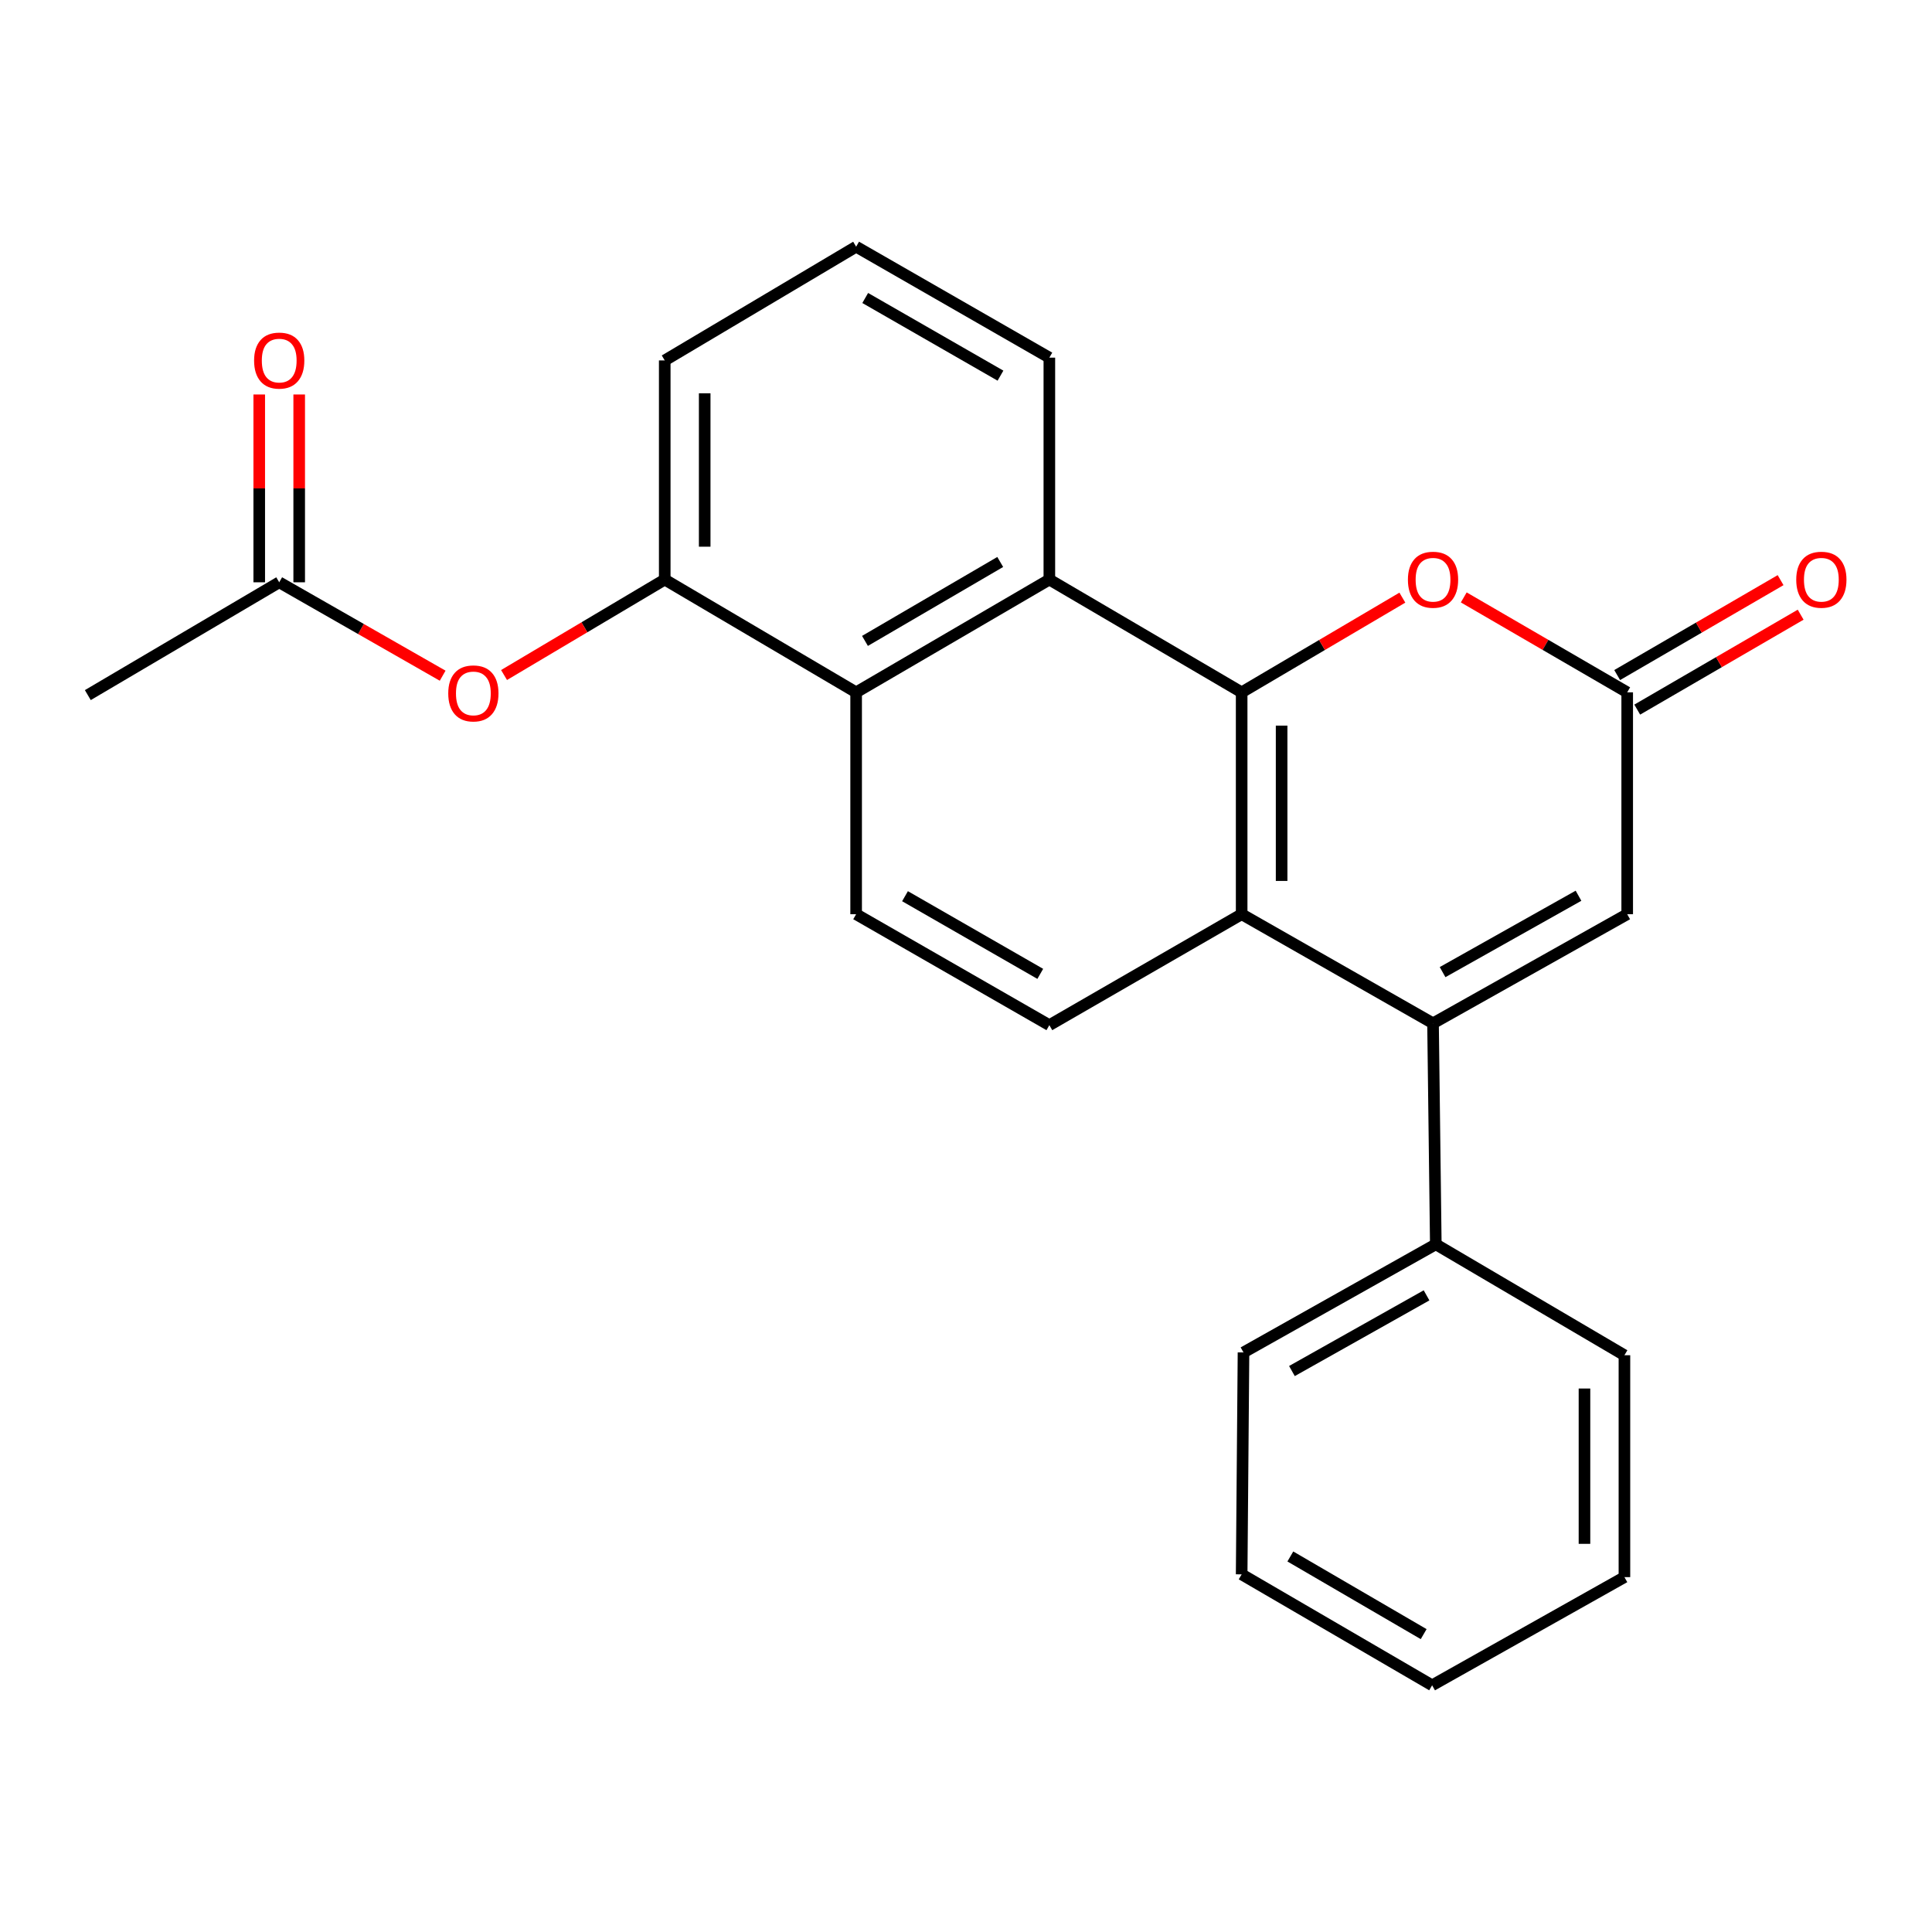 <?xml version='1.0' encoding='iso-8859-1'?>
<svg version='1.1' baseProfile='full'
              xmlns='http://www.w3.org/2000/svg'
                      xmlns:rdkit='http://www.rdkit.org/xml'
                      xmlns:xlink='http://www.w3.org/1999/xlink'
                  xml:space='preserve'
width='1000px' height='1000px' viewBox='0 0 1000 1000'>
<!-- END OF HEADER -->
<rect style='opacity:1.0;fill:#FFFFFF;stroke:none' width='1000' height='1000' x='0' y='0'> </rect>
<path class='bond-1' d='M 642.68,358.352 L 642.68,473.194' style='fill:none;fill-rule:evenodd;stroke:#000000;stroke-width:6px;stroke-linecap:butt;stroke-linejoin:miter;stroke-opacity:1' />
<path class='bond-1' d='M 663.362,375.578 L 663.362,455.968' style='fill:none;fill-rule:evenodd;stroke:#000000;stroke-width:6px;stroke-linecap:butt;stroke-linejoin:miter;stroke-opacity:1' />
<path class='bond-2' d='M 642.68,358.352 L 684.271,333.844' style='fill:none;fill-rule:evenodd;stroke:#000000;stroke-width:6px;stroke-linecap:butt;stroke-linejoin:miter;stroke-opacity:1' />
<path class='bond-2' d='M 684.271,333.844 L 725.861,309.337' style='fill:none;fill-rule:evenodd;stroke:#FF0000;stroke-width:6px;stroke-linecap:butt;stroke-linejoin:miter;stroke-opacity:1' />
<path class='bond-3' d='M 642.68,358.352 L 543.143,299.983' style='fill:none;fill-rule:evenodd;stroke:#000000;stroke-width:6px;stroke-linecap:butt;stroke-linejoin:miter;stroke-opacity:1' />
<path class='bond-0' d='M 741.735,529.667 L 642.68,473.194' style='fill:none;fill-rule:evenodd;stroke:#000000;stroke-width:6px;stroke-linecap:butt;stroke-linejoin:miter;stroke-opacity:1' />
<path class='bond-12' d='M 741.735,529.667 L 743.171,644.05' style='fill:none;fill-rule:evenodd;stroke:#000000;stroke-width:6px;stroke-linecap:butt;stroke-linejoin:miter;stroke-opacity:1' />
<path class='bond-25' d='M 741.735,529.667 L 842.238,473.194' style='fill:none;fill-rule:evenodd;stroke:#000000;stroke-width:6px;stroke-linecap:butt;stroke-linejoin:miter;stroke-opacity:1' />
<path class='bond-25' d='M 746.679,503.166 L 817.031,463.634' style='fill:none;fill-rule:evenodd;stroke:#000000;stroke-width:6px;stroke-linecap:butt;stroke-linejoin:miter;stroke-opacity:1' />
<path class='bond-8' d='M 642.68,473.194 L 543.143,530.621' style='fill:none;fill-rule:evenodd;stroke:#000000;stroke-width:6px;stroke-linecap:butt;stroke-linejoin:miter;stroke-opacity:1' />
<path class='bond-4' d='M 757.641,309.22 L 799.939,333.786' style='fill:none;fill-rule:evenodd;stroke:#FF0000;stroke-width:6px;stroke-linecap:butt;stroke-linejoin:miter;stroke-opacity:1' />
<path class='bond-4' d='M 799.939,333.786 L 842.238,358.352' style='fill:none;fill-rule:evenodd;stroke:#000000;stroke-width:6px;stroke-linecap:butt;stroke-linejoin:miter;stroke-opacity:1' />
<path class='bond-6' d='M 543.143,299.983 L 443.134,358.352' style='fill:none;fill-rule:evenodd;stroke:#000000;stroke-width:6px;stroke-linecap:butt;stroke-linejoin:miter;stroke-opacity:1' />
<path class='bond-6' d='M 517.716,290.876 L 447.71,331.734' style='fill:none;fill-rule:evenodd;stroke:#000000;stroke-width:6px;stroke-linecap:butt;stroke-linejoin:miter;stroke-opacity:1' />
<path class='bond-15' d='M 543.143,299.983 L 543.143,185.117' style='fill:none;fill-rule:evenodd;stroke:#000000;stroke-width:6px;stroke-linecap:butt;stroke-linejoin:miter;stroke-opacity:1' />
<path class='bond-5' d='M 842.238,358.352 L 842.238,473.194' style='fill:none;fill-rule:evenodd;stroke:#000000;stroke-width:6px;stroke-linecap:butt;stroke-linejoin:miter;stroke-opacity:1' />
<path class='bond-13' d='M 847.432,367.294 L 889.725,342.728' style='fill:none;fill-rule:evenodd;stroke:#000000;stroke-width:6px;stroke-linecap:butt;stroke-linejoin:miter;stroke-opacity:1' />
<path class='bond-13' d='M 889.725,342.728 L 932.018,318.163' style='fill:none;fill-rule:evenodd;stroke:#FF0000;stroke-width:6px;stroke-linecap:butt;stroke-linejoin:miter;stroke-opacity:1' />
<path class='bond-13' d='M 837.044,349.41 L 879.337,324.844' style='fill:none;fill-rule:evenodd;stroke:#000000;stroke-width:6px;stroke-linecap:butt;stroke-linejoin:miter;stroke-opacity:1' />
<path class='bond-13' d='M 879.337,324.844 L 921.63,300.279' style='fill:none;fill-rule:evenodd;stroke:#FF0000;stroke-width:6px;stroke-linecap:butt;stroke-linejoin:miter;stroke-opacity:1' />
<path class='bond-7' d='M 443.134,358.352 L 344.067,299.983' style='fill:none;fill-rule:evenodd;stroke:#000000;stroke-width:6px;stroke-linecap:butt;stroke-linejoin:miter;stroke-opacity:1' />
<path class='bond-9' d='M 443.134,358.352 L 443.134,473.194' style='fill:none;fill-rule:evenodd;stroke:#000000;stroke-width:6px;stroke-linecap:butt;stroke-linejoin:miter;stroke-opacity:1' />
<path class='bond-10' d='M 344.067,299.983 L 302.48,324.686' style='fill:none;fill-rule:evenodd;stroke:#000000;stroke-width:6px;stroke-linecap:butt;stroke-linejoin:miter;stroke-opacity:1' />
<path class='bond-10' d='M 302.48,324.686 L 260.893,349.39' style='fill:none;fill-rule:evenodd;stroke:#FF0000;stroke-width:6px;stroke-linecap:butt;stroke-linejoin:miter;stroke-opacity:1' />
<path class='bond-26' d='M 344.067,299.983 L 344.067,186.554' style='fill:none;fill-rule:evenodd;stroke:#000000;stroke-width:6px;stroke-linecap:butt;stroke-linejoin:miter;stroke-opacity:1' />
<path class='bond-26' d='M 364.749,282.968 L 364.749,203.568' style='fill:none;fill-rule:evenodd;stroke:#000000;stroke-width:6px;stroke-linecap:butt;stroke-linejoin:miter;stroke-opacity:1' />
<path class='bond-24' d='M 543.143,530.621 L 443.134,473.194' style='fill:none;fill-rule:evenodd;stroke:#000000;stroke-width:6px;stroke-linecap:butt;stroke-linejoin:miter;stroke-opacity:1' />
<path class='bond-24' d='M 538.44,504.071 L 468.434,463.873' style='fill:none;fill-rule:evenodd;stroke:#000000;stroke-width:6px;stroke-linecap:butt;stroke-linejoin:miter;stroke-opacity:1' />
<path class='bond-11' d='M 229.119,349.74 L 186.82,325.568' style='fill:none;fill-rule:evenodd;stroke:#FF0000;stroke-width:6px;stroke-linecap:butt;stroke-linejoin:miter;stroke-opacity:1' />
<path class='bond-11' d='M 186.82,325.568 L 144.521,301.396' style='fill:none;fill-rule:evenodd;stroke:#000000;stroke-width:6px;stroke-linecap:butt;stroke-linejoin:miter;stroke-opacity:1' />
<path class='bond-14' d='M 154.862,301.396 L 154.862,252.79' style='fill:none;fill-rule:evenodd;stroke:#000000;stroke-width:6px;stroke-linecap:butt;stroke-linejoin:miter;stroke-opacity:1' />
<path class='bond-14' d='M 154.862,252.79 L 154.862,204.185' style='fill:none;fill-rule:evenodd;stroke:#FF0000;stroke-width:6px;stroke-linecap:butt;stroke-linejoin:miter;stroke-opacity:1' />
<path class='bond-14' d='M 134.18,301.396 L 134.18,252.79' style='fill:none;fill-rule:evenodd;stroke:#000000;stroke-width:6px;stroke-linecap:butt;stroke-linejoin:miter;stroke-opacity:1' />
<path class='bond-14' d='M 134.18,252.79 L 134.18,204.185' style='fill:none;fill-rule:evenodd;stroke:#FF0000;stroke-width:6px;stroke-linecap:butt;stroke-linejoin:miter;stroke-opacity:1' />
<path class='bond-18' d='M 144.521,301.396 L 45.455,359.788' style='fill:none;fill-rule:evenodd;stroke:#000000;stroke-width:6px;stroke-linecap:butt;stroke-linejoin:miter;stroke-opacity:1' />
<path class='bond-19' d='M 743.171,644.05 L 643.634,700.017' style='fill:none;fill-rule:evenodd;stroke:#000000;stroke-width:6px;stroke-linecap:butt;stroke-linejoin:miter;stroke-opacity:1' />
<path class='bond-19' d='M 738.377,670.472 L 668.701,709.65' style='fill:none;fill-rule:evenodd;stroke:#000000;stroke-width:6px;stroke-linecap:butt;stroke-linejoin:miter;stroke-opacity:1' />
<path class='bond-20' d='M 743.171,644.05 L 840.802,701.465' style='fill:none;fill-rule:evenodd;stroke:#000000;stroke-width:6px;stroke-linecap:butt;stroke-linejoin:miter;stroke-opacity:1' />
<path class='bond-17' d='M 543.143,185.117 L 443.134,127.691' style='fill:none;fill-rule:evenodd;stroke:#000000;stroke-width:6px;stroke-linecap:butt;stroke-linejoin:miter;stroke-opacity:1' />
<path class='bond-17' d='M 517.842,194.439 L 447.836,154.24' style='fill:none;fill-rule:evenodd;stroke:#000000;stroke-width:6px;stroke-linecap:butt;stroke-linejoin:miter;stroke-opacity:1' />
<path class='bond-16' d='M 344.067,186.554 L 443.134,127.691' style='fill:none;fill-rule:evenodd;stroke:#000000;stroke-width:6px;stroke-linecap:butt;stroke-linejoin:miter;stroke-opacity:1' />
<path class='bond-22' d='M 643.634,700.017 L 642.68,814.883' style='fill:none;fill-rule:evenodd;stroke:#000000;stroke-width:6px;stroke-linecap:butt;stroke-linejoin:miter;stroke-opacity:1' />
<path class='bond-21' d='M 840.802,701.465 L 840.802,816.319' style='fill:none;fill-rule:evenodd;stroke:#000000;stroke-width:6px;stroke-linecap:butt;stroke-linejoin:miter;stroke-opacity:1' />
<path class='bond-21' d='M 820.12,718.693 L 820.12,799.091' style='fill:none;fill-rule:evenodd;stroke:#000000;stroke-width:6px;stroke-linecap:butt;stroke-linejoin:miter;stroke-opacity:1' />
<path class='bond-23' d='M 840.802,816.319 L 741.264,872.309' style='fill:none;fill-rule:evenodd;stroke:#000000;stroke-width:6px;stroke-linecap:butt;stroke-linejoin:miter;stroke-opacity:1' />
<path class='bond-27' d='M 642.68,814.883 L 741.264,872.309' style='fill:none;fill-rule:evenodd;stroke:#000000;stroke-width:6px;stroke-linecap:butt;stroke-linejoin:miter;stroke-opacity:1' />
<path class='bond-27' d='M 667.878,805.626 L 736.887,845.824' style='fill:none;fill-rule:evenodd;stroke:#000000;stroke-width:6px;stroke-linecap:butt;stroke-linejoin:miter;stroke-opacity:1' />
<path  class='atom-3' d='M 728.735 300.063
Q 728.735 293.263, 732.095 289.463
Q 735.455 285.663, 741.735 285.663
Q 748.015 285.663, 751.375 289.463
Q 754.735 293.263, 754.735 300.063
Q 754.735 306.943, 751.335 310.863
Q 747.935 314.743, 741.735 314.743
Q 735.495 314.743, 732.095 310.863
Q 728.735 306.983, 728.735 300.063
M 741.735 311.543
Q 746.055 311.543, 748.375 308.663
Q 750.735 305.743, 750.735 300.063
Q 750.735 294.503, 748.375 291.703
Q 746.055 288.863, 741.735 288.863
Q 737.415 288.863, 735.055 291.663
Q 732.735 294.463, 732.735 300.063
Q 732.735 305.783, 735.055 308.663
Q 737.415 311.543, 741.735 311.543
' fill='#FF0000'/>
<path  class='atom-11' d='M 232.012 358.903
Q 232.012 352.103, 235.372 348.303
Q 238.732 344.503, 245.012 344.503
Q 251.292 344.503, 254.652 348.303
Q 258.012 352.103, 258.012 358.903
Q 258.012 365.783, 254.612 369.703
Q 251.212 373.583, 245.012 373.583
Q 238.772 373.583, 235.372 369.703
Q 232.012 365.823, 232.012 358.903
M 245.012 370.383
Q 249.332 370.383, 251.652 367.503
Q 254.012 364.583, 254.012 358.903
Q 254.012 353.343, 251.652 350.543
Q 249.332 347.703, 245.012 347.703
Q 240.692 347.703, 238.332 350.503
Q 236.012 353.303, 236.012 358.903
Q 236.012 364.623, 238.332 367.503
Q 240.692 370.383, 245.012 370.383
' fill='#FF0000'/>
<path  class='atom-14' d='M 929.729 300.063
Q 929.729 293.263, 933.089 289.463
Q 936.449 285.663, 942.729 285.663
Q 949.009 285.663, 952.369 289.463
Q 955.729 293.263, 955.729 300.063
Q 955.729 306.943, 952.329 310.863
Q 948.929 314.743, 942.729 314.743
Q 936.489 314.743, 933.089 310.863
Q 929.729 306.983, 929.729 300.063
M 942.729 311.543
Q 947.049 311.543, 949.369 308.663
Q 951.729 305.743, 951.729 300.063
Q 951.729 294.503, 949.369 291.703
Q 947.049 288.863, 942.729 288.863
Q 938.409 288.863, 936.049 291.663
Q 933.729 294.463, 933.729 300.063
Q 933.729 305.783, 936.049 308.663
Q 938.409 311.543, 942.729 311.543
' fill='#FF0000'/>
<path  class='atom-15' d='M 131.521 186.634
Q 131.521 179.834, 134.881 176.034
Q 138.241 172.234, 144.521 172.234
Q 150.801 172.234, 154.161 176.034
Q 157.521 179.834, 157.521 186.634
Q 157.521 193.514, 154.121 197.434
Q 150.721 201.314, 144.521 201.314
Q 138.281 201.314, 134.881 197.434
Q 131.521 193.554, 131.521 186.634
M 144.521 198.114
Q 148.841 198.114, 151.161 195.234
Q 153.521 192.314, 153.521 186.634
Q 153.521 181.074, 151.161 178.274
Q 148.841 175.434, 144.521 175.434
Q 140.201 175.434, 137.841 178.234
Q 135.521 181.034, 135.521 186.634
Q 135.521 192.354, 137.841 195.234
Q 140.201 198.114, 144.521 198.114
' fill='#FF0000'/>
</svg>
